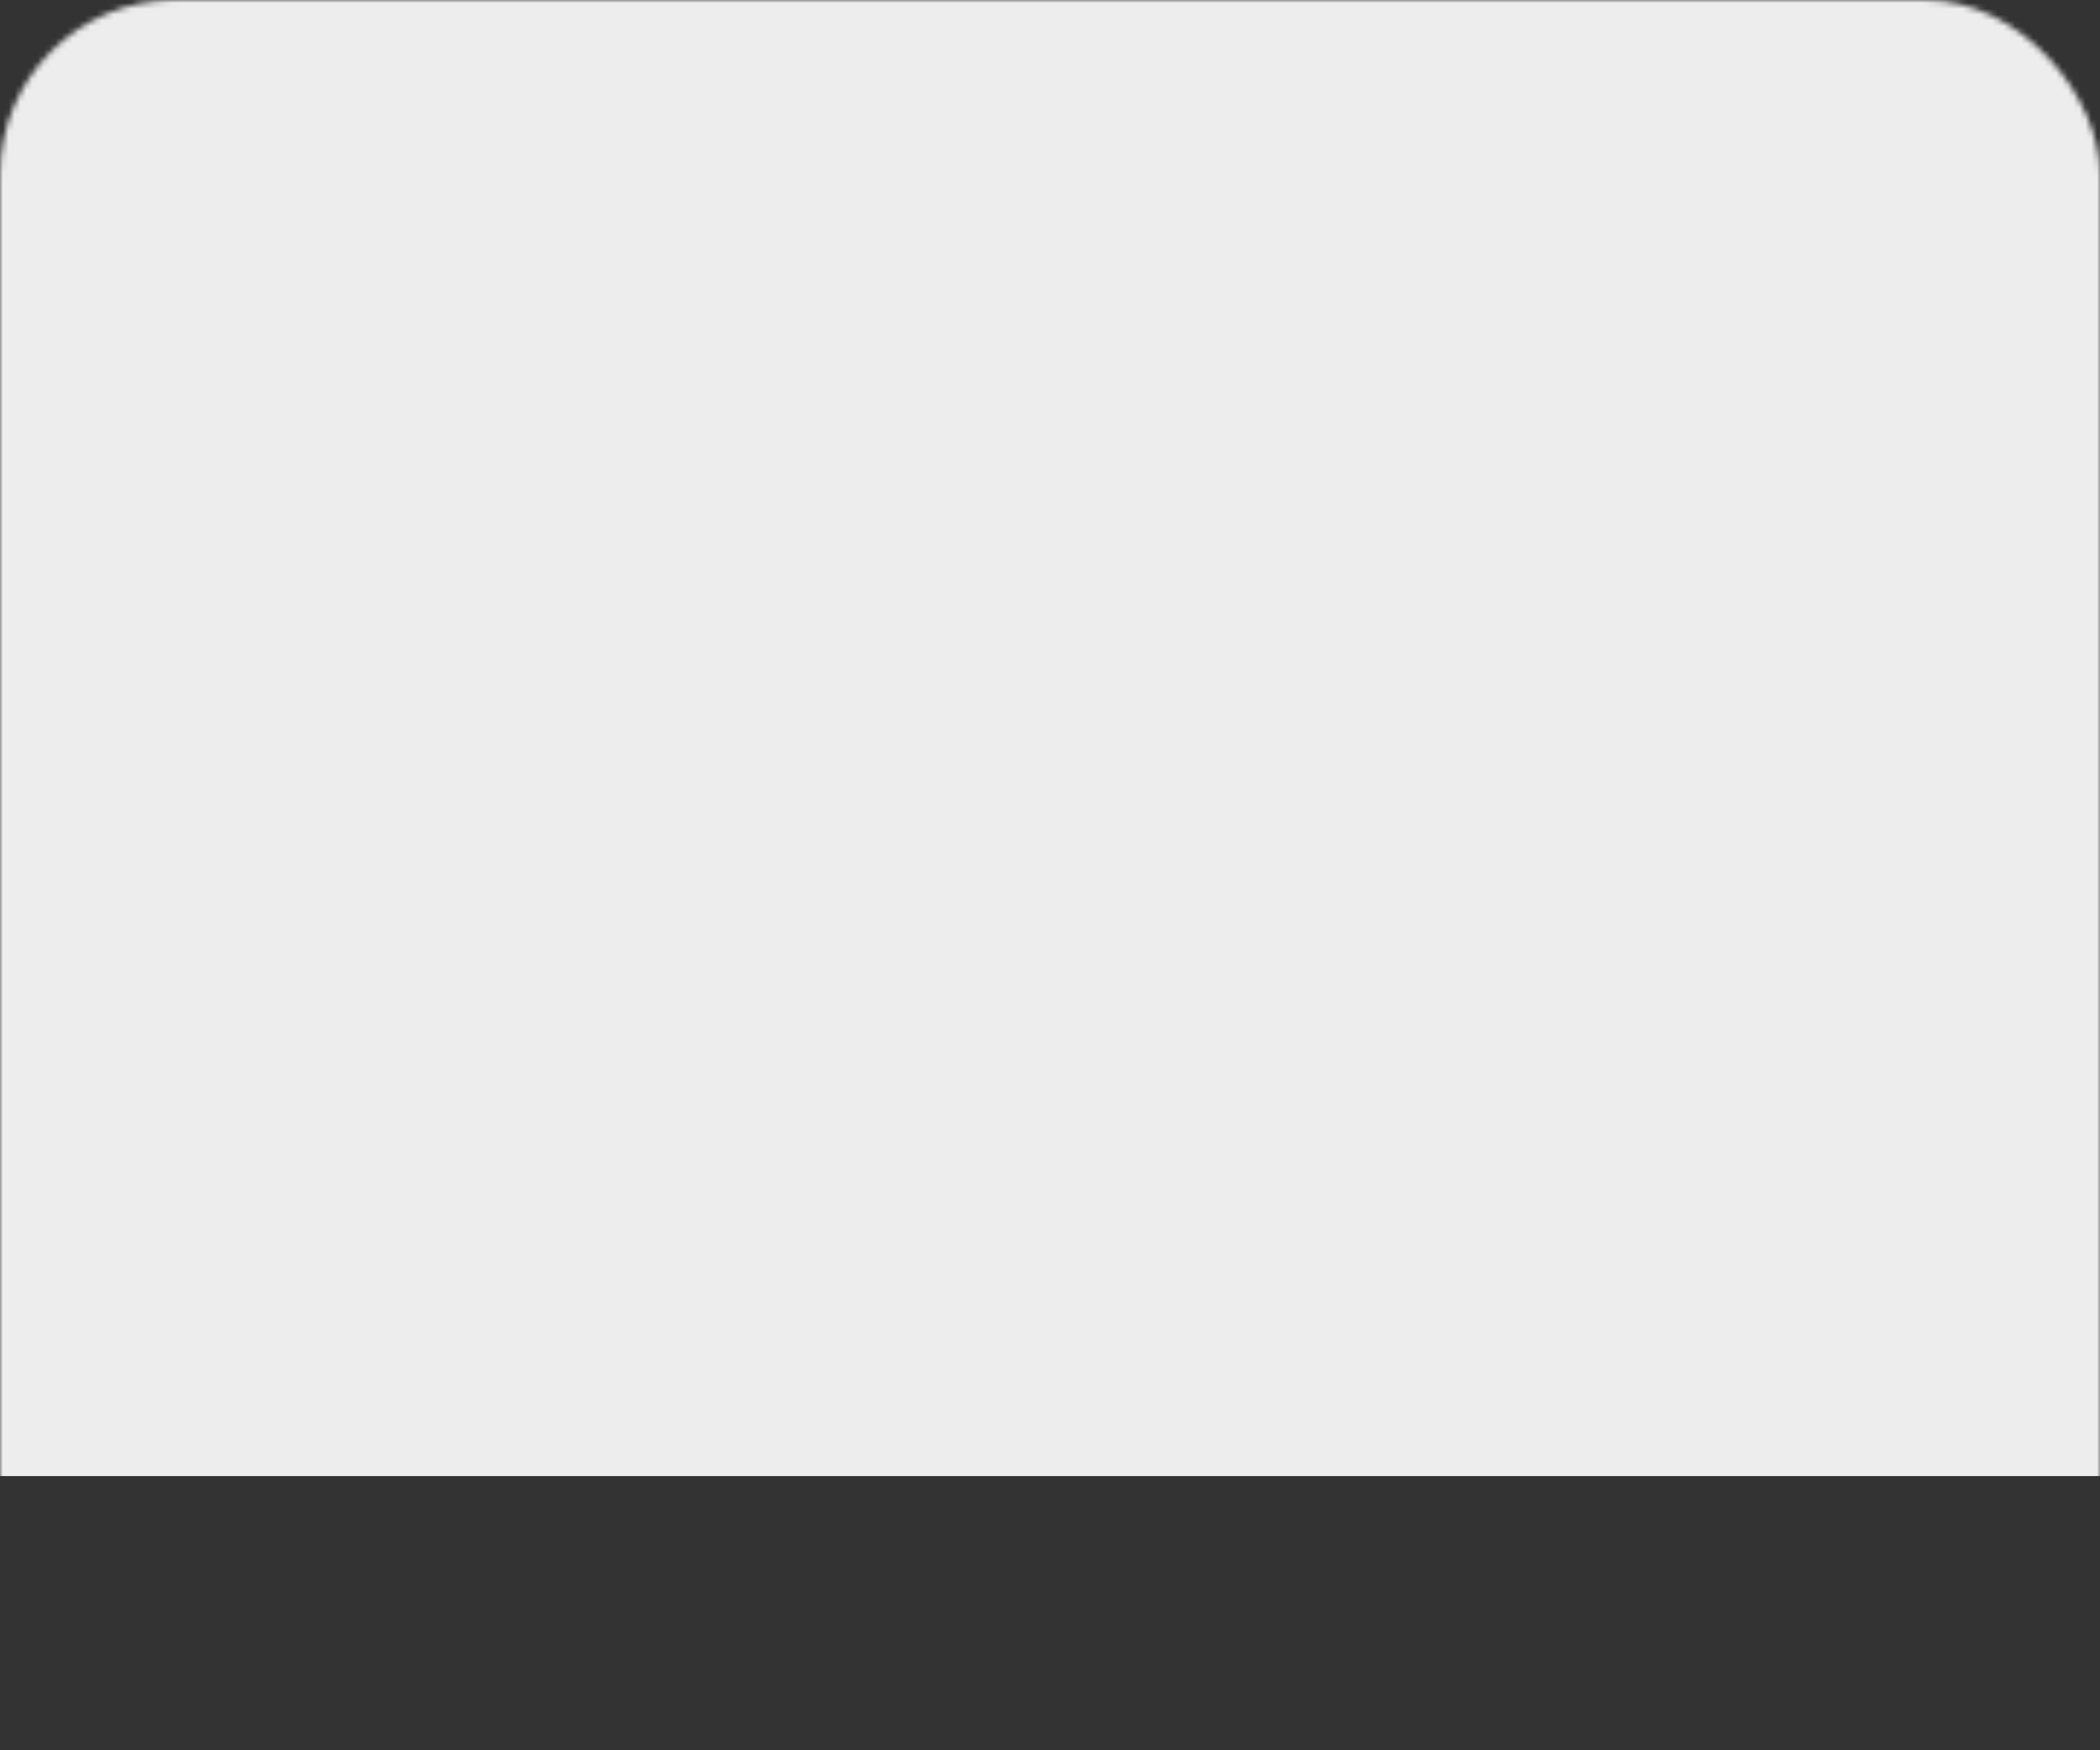 <?xml version="1.0" encoding="UTF-8"?> <svg xmlns="http://www.w3.org/2000/svg" width="360" height="300" viewBox="0 0 360 300" fill="none"><rect x="0" y="0" width="360" height="300" fill="#333333" stroke="none"/> <mask id="mask0_196_281" style="mask-type:alpha" maskUnits="userSpaceOnUse" x="0" y="0" width="360" height="300"> <rect width="360" height="300" rx="30" fill="#EDEDED"></rect> </mask> <g mask="url(#mask0_196_281)"> <rect x="-37" y="-30" width="443" height="283" fill="#EDEDED"></rect> </g> </svg> 
